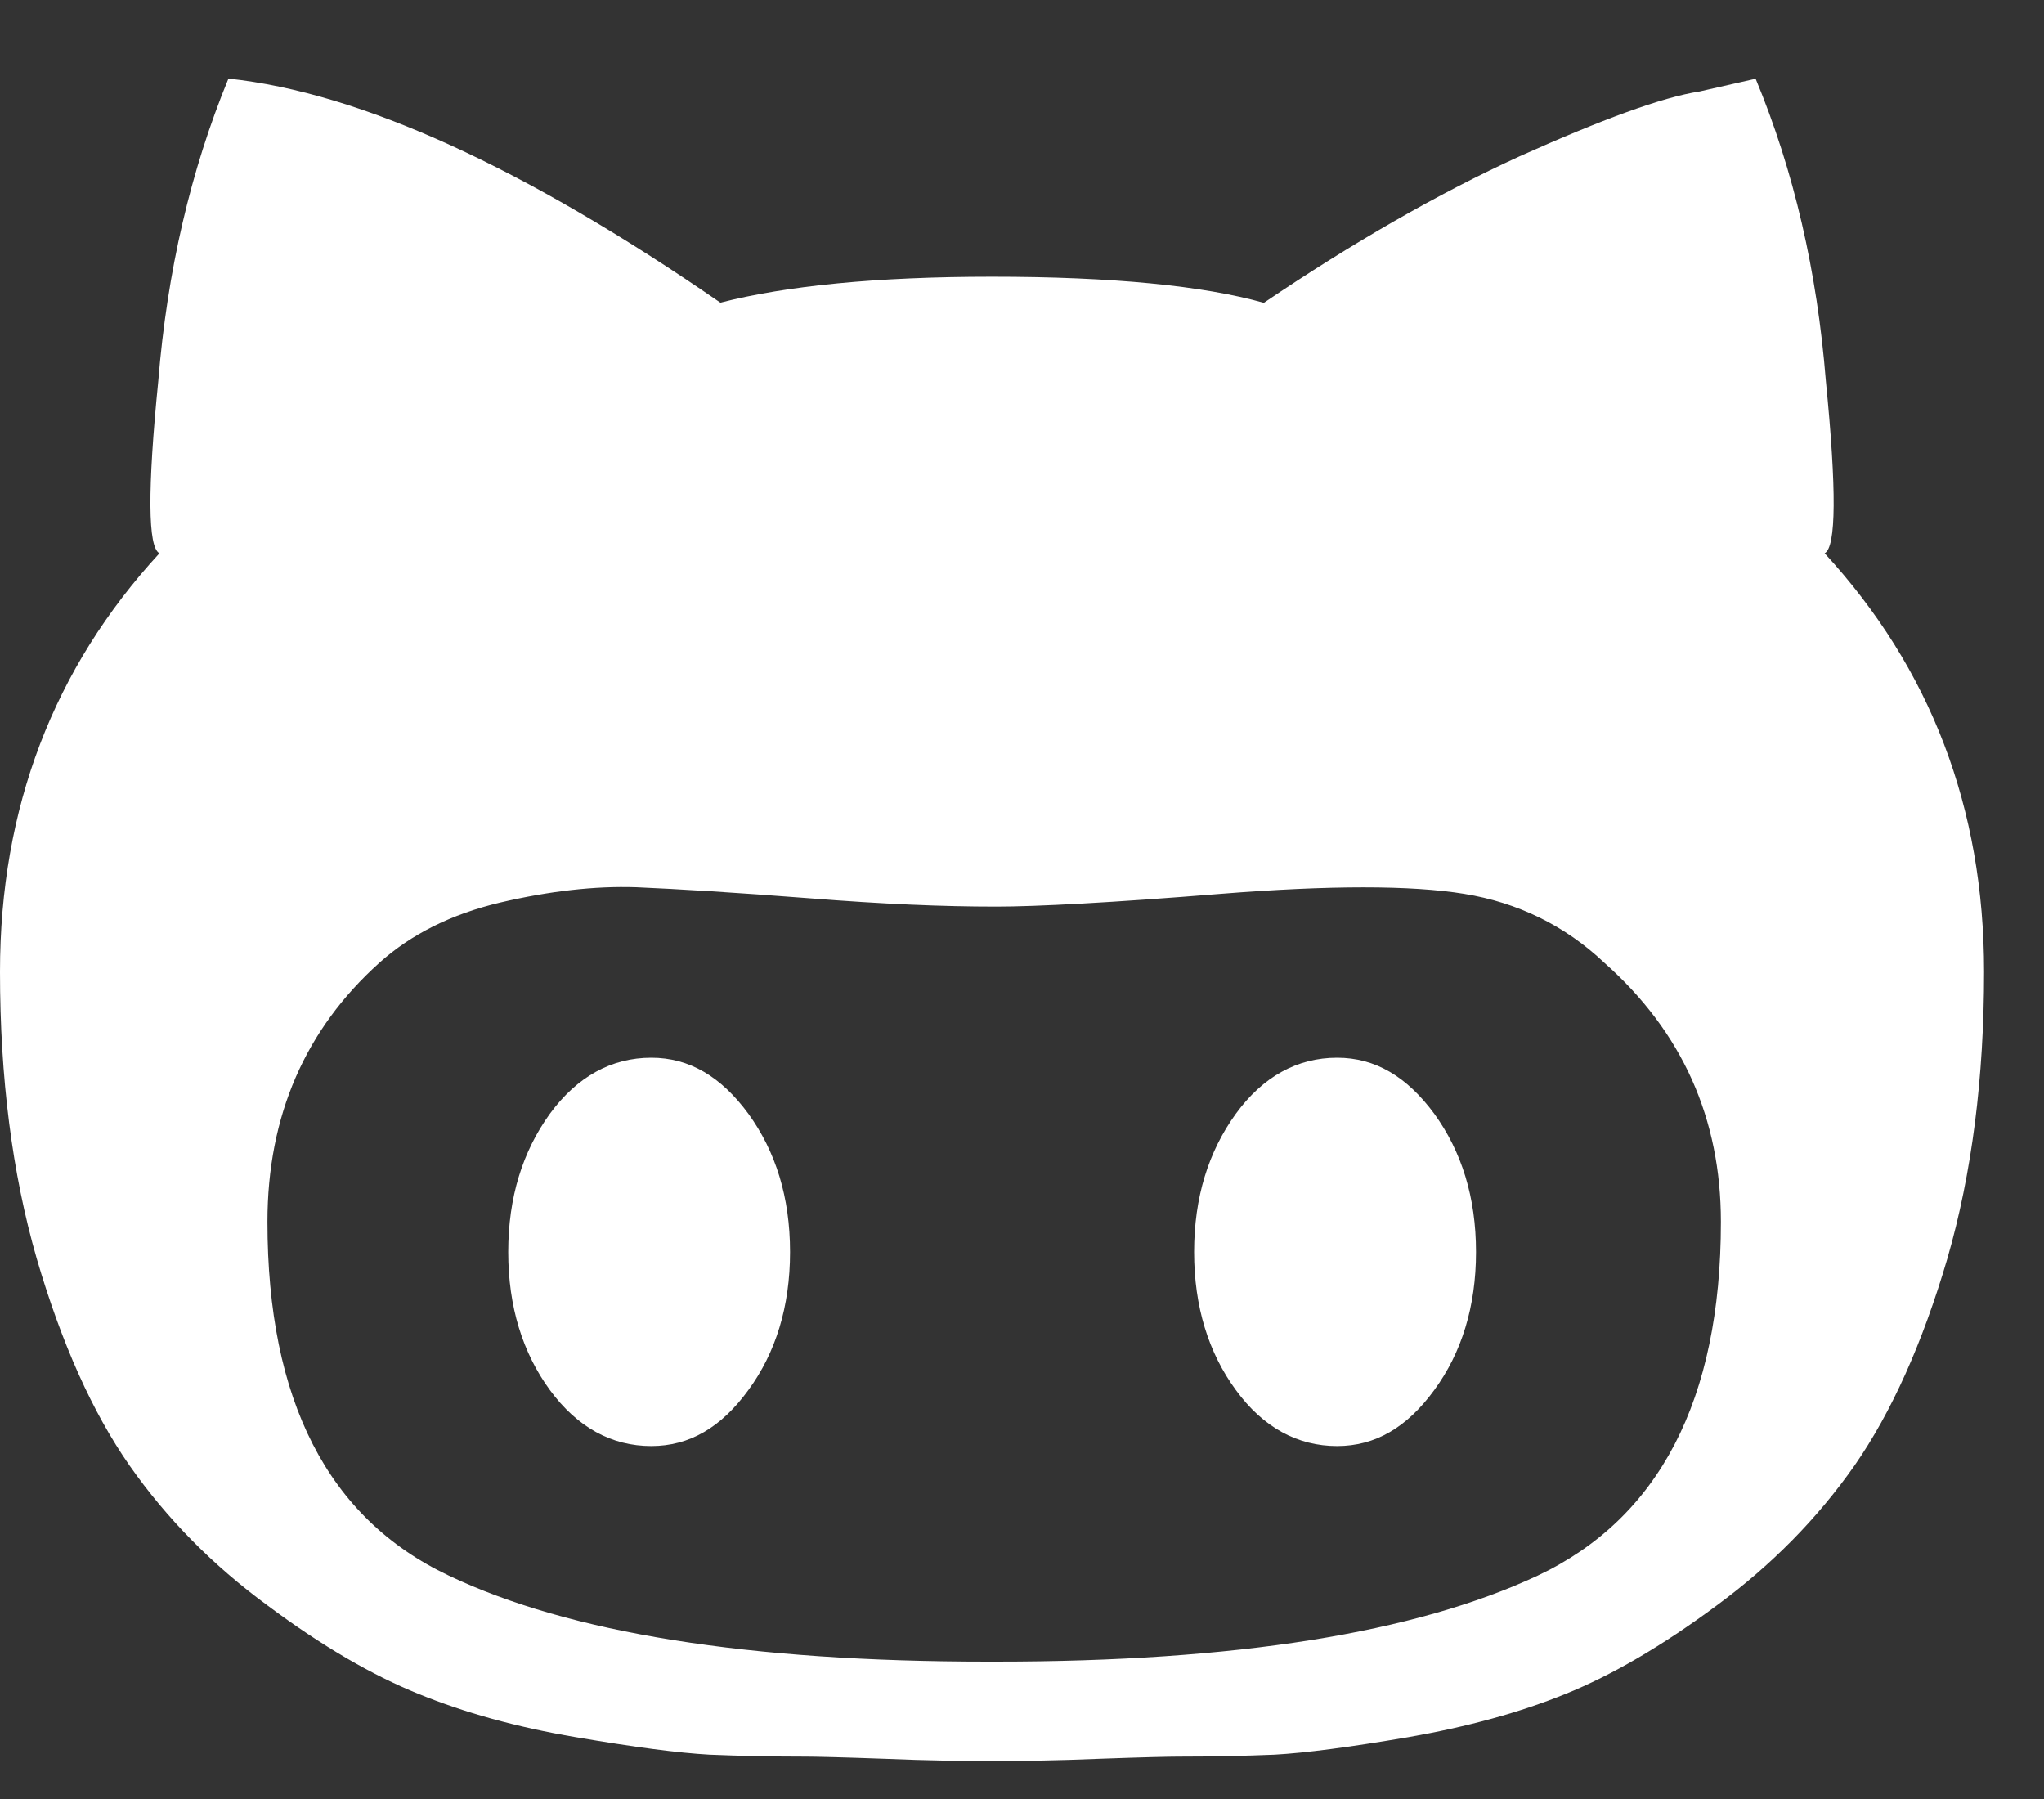 <svg width="25" height="22" viewBox="0 0 25 22" fill="none" xmlns="http://www.w3.org/2000/svg">
<rect x="0" y="0" width="25" height="22" fill="#333333" stroke="none"/>
<path d="M16.354 12.935C16.82 12.935 17.207 13.165 17.543 13.621C17.876 14.081 18.053 14.64 18.053 15.311C18.053 15.979 17.876 16.544 17.543 16.998C17.209 17.457 16.82 17.684 16.354 17.684C15.872 17.684 15.449 17.457 15.115 16.998C14.782 16.544 14.605 15.979 14.605 15.311C14.605 14.64 14.782 14.081 15.115 13.621C15.447 13.164 15.87 12.935 16.354 12.935ZM22.317 6.766C23.61 8.172 24.267 9.877 24.267 11.884C24.267 13.181 24.118 14.351 23.818 15.391C23.514 16.426 23.135 17.27 22.684 17.92C22.227 18.572 21.665 19.142 20.996 19.634C20.327 20.13 19.712 20.487 19.15 20.714C18.587 20.943 17.945 21.118 17.224 21.244C16.501 21.367 15.966 21.437 15.59 21.458C15.22 21.473 14.83 21.482 14.402 21.482C14.307 21.482 13.981 21.489 13.454 21.508C12.932 21.53 12.483 21.536 12.133 21.536C11.783 21.536 11.334 21.53 10.812 21.508C10.286 21.489 9.96 21.482 9.864 21.482C9.438 21.482 9.046 21.473 8.677 21.458C8.299 21.437 7.765 21.367 7.043 21.244C6.309 21.12 5.68 20.943 5.117 20.714C4.555 20.487 3.938 20.13 3.273 19.634C2.602 19.142 2.04 18.572 1.583 17.92C1.13 17.27 0.752 16.426 0.449 15.391C0.149 14.351 0 13.181 0 11.884C0 9.877 0.657 8.17 1.95 6.766C1.808 6.695 1.803 5.991 1.936 4.656C2.045 3.32 2.33 2.088 2.794 0.961C4.413 1.133 6.417 2.051 8.811 3.701C9.618 3.495 10.719 3.384 12.133 3.384C13.61 3.384 14.718 3.495 15.458 3.703C16.548 2.966 17.59 2.367 18.587 1.911C19.599 1.458 20.328 1.19 20.786 1.119L21.473 0.963C21.941 2.088 22.225 3.32 22.332 4.658C22.464 5.991 22.459 6.695 22.317 6.766ZM12.185 20.32C15.111 20.32 17.306 19.97 18.808 19.268C20.29 18.568 21.048 17.122 21.048 14.942C21.048 13.677 20.575 12.619 19.623 11.774C19.141 11.318 18.561 11.037 17.909 10.931C17.259 10.825 16.264 10.825 14.928 10.931C13.595 11.039 12.678 11.087 12.185 11.087C11.518 11.087 10.799 11.056 9.899 10.985C8.998 10.915 8.291 10.872 7.779 10.85C7.27 10.834 6.724 10.896 6.119 11.037C5.521 11.179 5.028 11.425 4.64 11.774C3.737 12.586 3.271 13.64 3.271 14.942C3.271 17.122 4.009 18.568 5.489 19.268C6.963 19.97 9.152 20.32 12.08 20.32H12.185ZM7.966 12.935C8.431 12.935 8.819 13.165 9.154 13.621C9.487 14.081 9.663 14.64 9.663 15.311C9.663 15.979 9.487 16.544 9.154 16.998C8.821 17.457 8.431 17.684 7.966 17.684C7.483 17.684 7.062 17.457 6.725 16.998C6.393 16.544 6.216 15.979 6.216 15.311C6.216 14.64 6.393 14.081 6.725 13.621C7.06 13.164 7.481 12.935 7.966 12.935Z" fill="white"/>
</svg>
